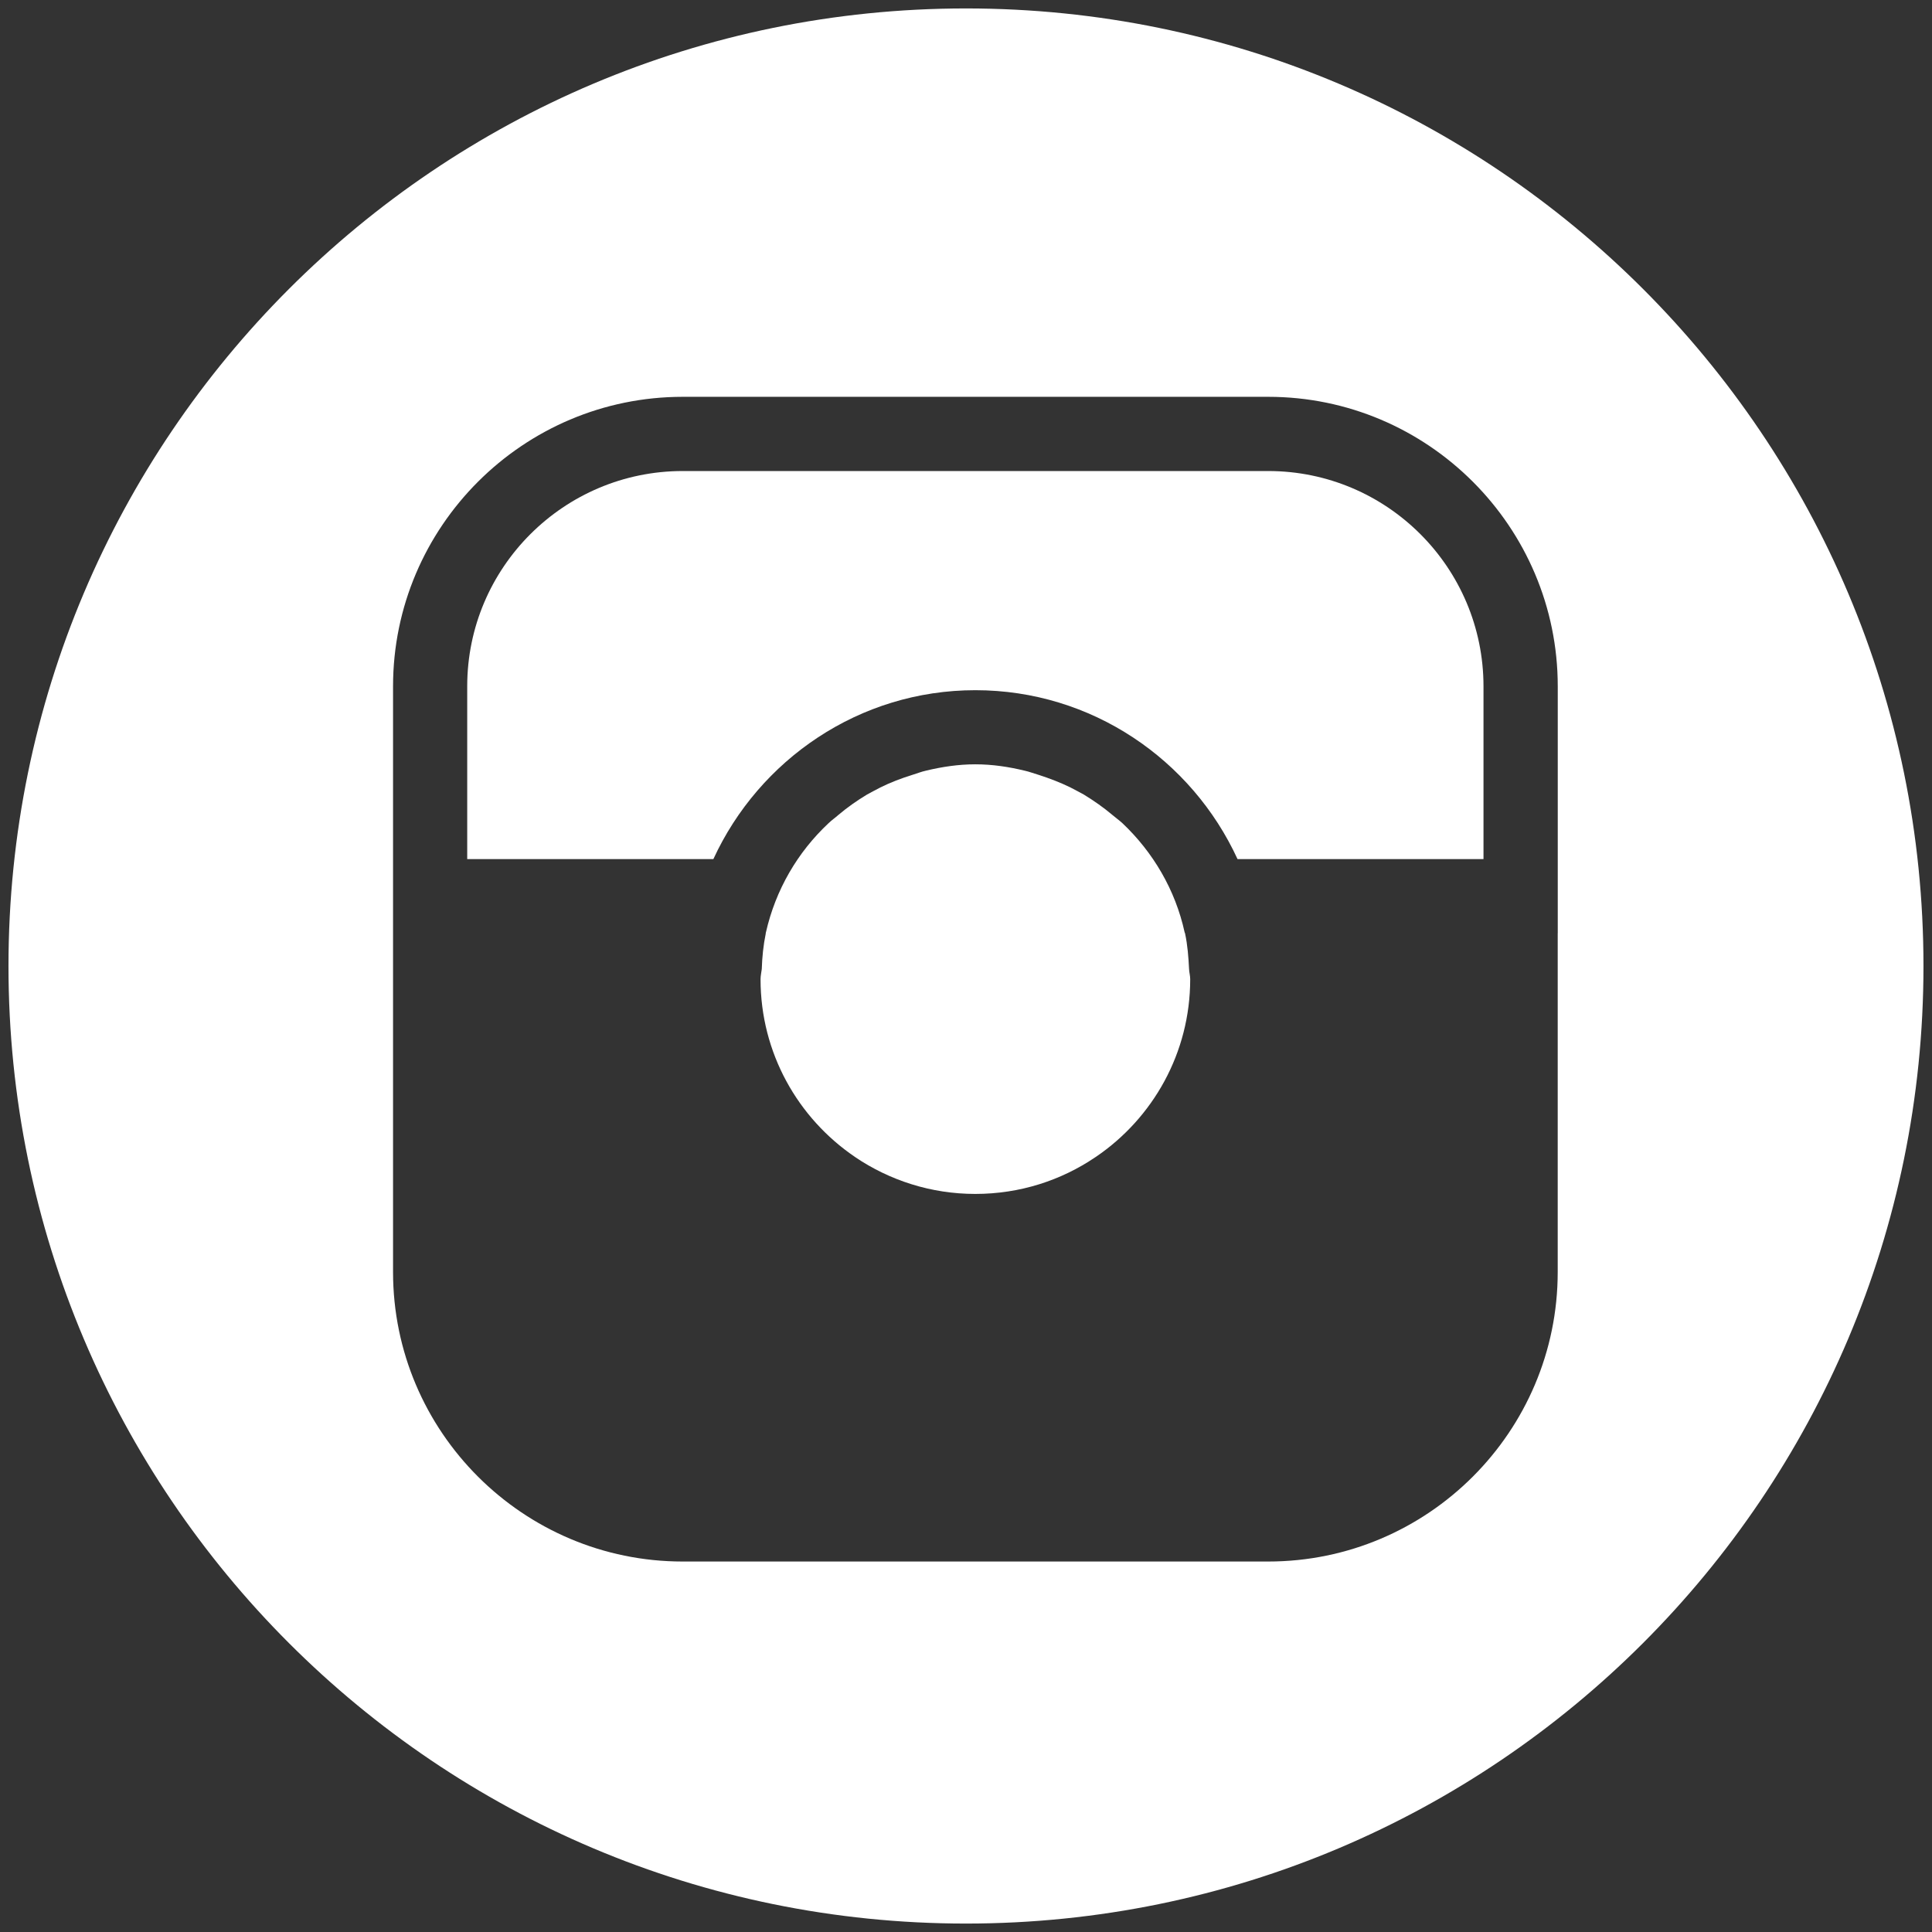 <?xml version="1.0" encoding="utf-8"?>
<!-- Generator: Adobe Illustrator 15.0.0, SVG Export Plug-In . SVG Version: 6.00 Build 0)  -->
<!DOCTYPE svg PUBLIC "-//W3C//DTD SVG 1.1//EN" "http://www.w3.org/Graphics/SVG/1.1/DTD/svg11.dtd">
<svg version="1.1" id="レイヤー_1" xmlns="http://www.w3.org/2000/svg" xmlns:xlink="http://www.w3.org/1999/xlink" x="0px"
	 y="0px" width="41px" height="41px" viewBox="0 0 41 41" enable-background="new 0 0 41 41" xml:space="preserve">
<rect x="0" y="0" width="41" height="41" fill="#333333" stroke="none"/>
<g>
	<path fill="#FFFFFF" d="M25.15,19.814c-0.001-0.003-0.001-0.006-0.001-0.006l-0.009-0.021c-0.197-0.904-0.672-1.705-1.323-2.32
		c-0.068-0.061-0.14-0.113-0.21-0.172c-0.189-0.16-0.393-0.302-0.605-0.432c-0.094-0.051-0.187-0.102-0.282-0.15
		c-0.221-0.109-0.448-0.195-0.681-0.27c-0.102-0.029-0.191-0.066-0.298-0.089c-0.334-0.081-0.681-0.134-1.045-0.134
		c-0.356,0-0.705,0.053-1.043,0.134c-0.099,0.022-0.195,0.06-0.289,0.089c-0.237,0.074-0.465,0.16-0.685,0.27
		c-0.097,0.049-0.189,0.1-0.282,0.15c-0.215,0.13-0.416,0.271-0.606,0.432c-0.066,0.059-0.142,0.111-0.205,0.172
		c-0.659,0.615-1.127,1.416-1.332,2.32l-0.004,0.018v0.009c-0.05,0.243-0.076,0.495-0.084,0.751
		c-0.008,0.072-0.026,0.141-0.026,0.215c0,1.566,0.793,2.947,1.998,3.768c0.009,0.002,0.012,0.007,0.012,0.009
		c0.731,0.493,1.609,0.78,2.547,0.78c0.946,0,1.822-0.287,2.549-0.78c0.008-0.002,0.008-0.007,0.014-0.009
		c1.205-0.82,1.998-2.201,1.998-3.768c0-0.074-0.021-0.143-0.024-0.215C25.221,20.31,25.202,20.058,25.15,19.814z"/>
	<path fill="#FFFFFF" d="M26.913,9.996H14.488c-2.521,0-4.573,2.048-4.573,4.568v3.667h5.224c0.97-2.107,3.094-3.584,5.559-3.584
		c2.473,0,4.595,1.477,5.564,3.584h5.22v-3.667C31.481,12.044,29.434,9.996,26.913,9.996z"/>
	<path fill="#FFFFFF" d="M20.5,0.179C9.28,0.179,0.18,9.279,0.18,20.501c0,11.223,9.1,20.32,20.319,20.32
		c11.222,0,20.32-9.098,20.32-20.32C40.82,9.279,31.721,0.179,20.5,0.179z M33.057,19.806v7.188c0,3.388-2.756,6.144-6.145,6.144
		H14.488c-3.389,0-6.147-2.756-6.147-6.144v-7.188v-5.241c0-3.386,2.759-6.144,6.147-6.144h12.425c3.389,0,6.145,2.758,6.145,6.144
		V19.806z"/>
</g>
</svg>
